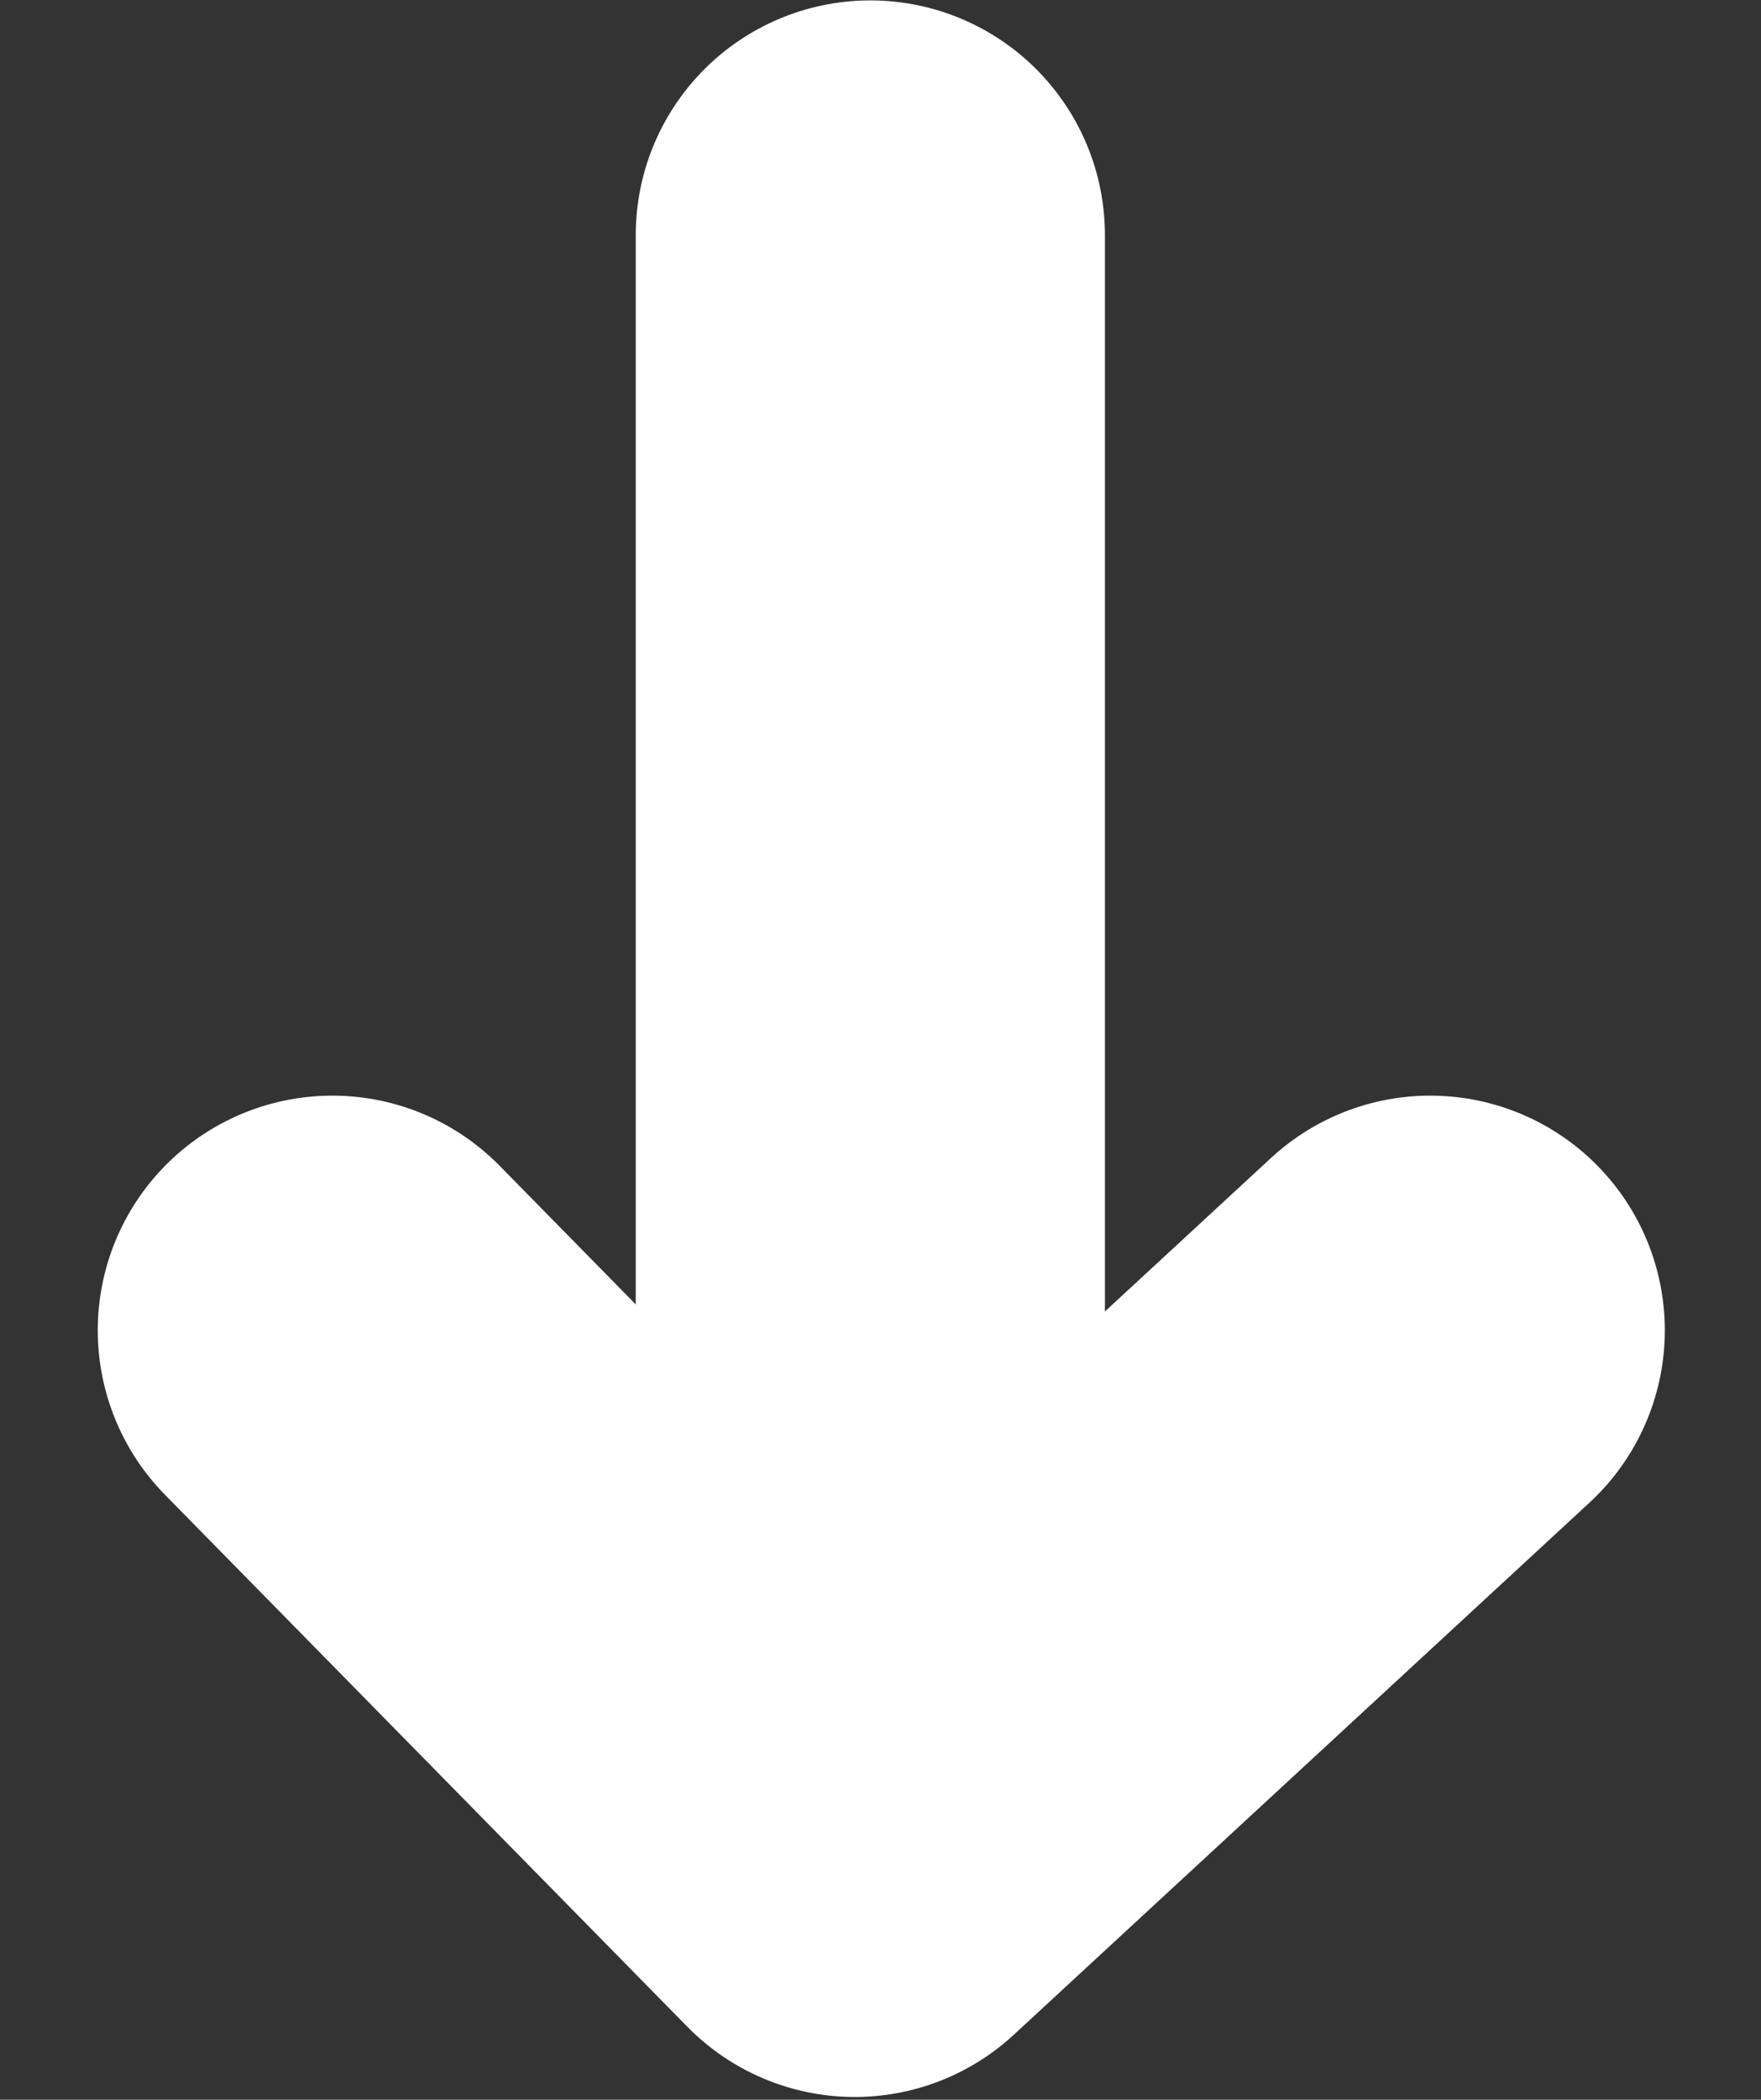 <?xml version="1.0" encoding="utf-8"?>
<!-- Generator: Adobe Illustrator 28.0.0, SVG Export Plug-In . SVG Version: 6.00 Build 0)  -->
<svg version="1.1" id="Capa_1" xmlns="http://www.w3.org/2000/svg" xmlns:xlink="http://www.w3.org/1999/xlink" x="0px" y="0px"
	 viewBox="0 0 56.3 67.1" style="enable-background:new 0 0 56.3 67.1;" xml:space="preserve">
<rect x="0" y="0" width="56.3" height="67.1" fill="#333333" stroke="none"/>
<style type="text/css">
	.st0{fill:none;stroke:#FFFFFF;stroke-width:15;stroke-linecap:round;}
	.st1{fill:none;stroke:#FFFFFF;stroke-width:15;stroke-linecap:round;stroke-linejoin:round;}
</style>
<g id="Grupo_26" transform="translate(-1163.34 -1846.34)">
	<g id="Grupo_5" transform="translate(1936.165 3759.753) rotate(180)">
		<path id="Trazado_2" class="st0" d="M745,1905.9v-48.5"/>
		<path id="Trazado_3" class="st1" d="M727.1,1870.9l18.4-17l16.7,17"/>
	</g>
</g>
</svg>
